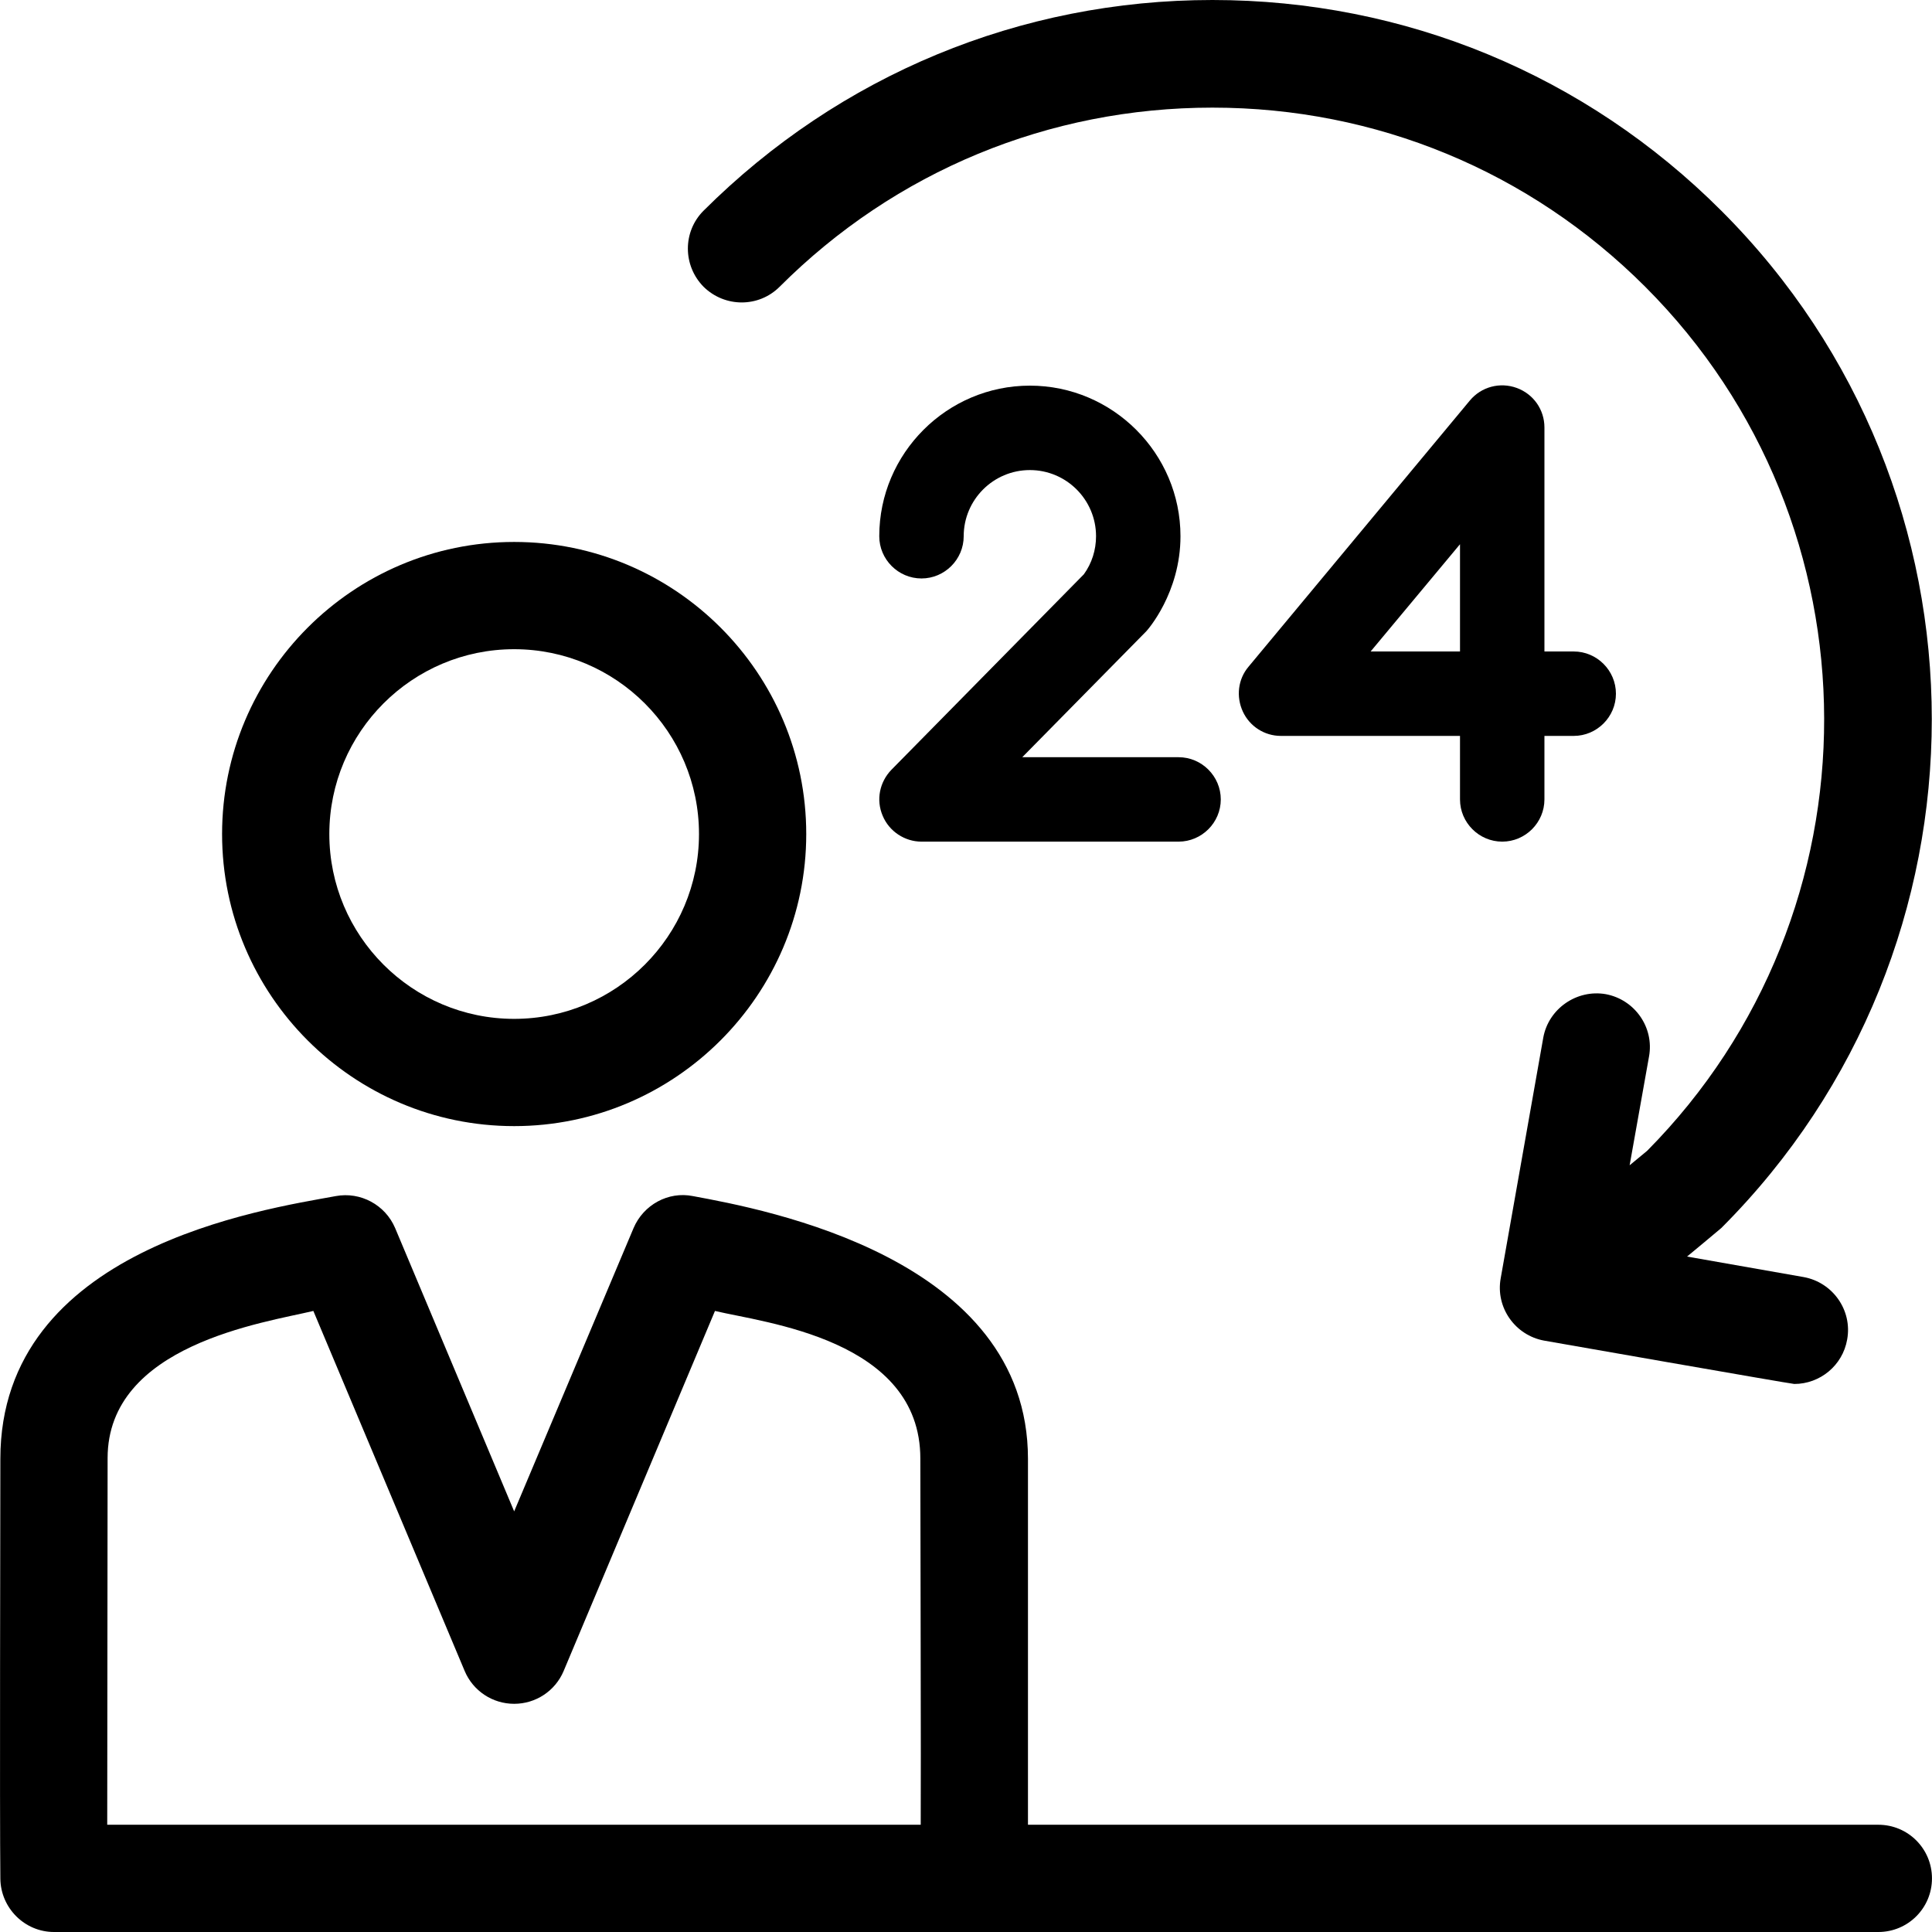 <?xml version="1.0" encoding="iso-8859-1"?>
<!-- Generator: Adobe Illustrator 19.0.0, SVG Export Plug-In . SVG Version: 6.00 Build 0)  -->
<svg version="1.1" id="Capa_1" xmlns="http://www.w3.org/2000/svg" xmlns:xlink="http://www.w3.org/1999/xlink" x="0px" y="0px"
	 viewBox="0 0 508 508" style="enable-background:new 0 0 508 508;" xml:space="preserve">
<g>
	<g>
		<path d="M474.294,335.8l-30.7-5.4c0,0,8.7-7.2,9-7.5c73.8-73.8,73.8-193.8,0-267.5c-35.7-35.7-83.2-55.4-133.8-55.4
			c-50.5,0-98,19.7-133.8,55.4c-5.5,5.5-5.5,14.4,0,20c5.6,5.5,14.5,5.5,20,0c30.4-30.4,70.8-47.1,113.8-47.1s83.4,16.7,113.8,47.1
			c62.6,62.6,62.7,164.4,0.5,227.2l-4.6,3.8l5.1-28.6c1.4-7.7-3.8-15-11.4-16.4c-7.6-1.3-15,3.8-16.4,11.4l-11.2,63.3
			c-1.4,7.7,3.8,15,11.4,16.4c0,0,65,11.4,65.8,11.4c6.7,0,12.7-4.8,13.9-11.7C487.094,344.5,481.894,337.2,474.294,335.8z"/>
	</g>
</g>
<g>
	<g>
		<path d="M135.194,142.5c-42.4,0-76.8,34.5-76.8,76.8s34.4,76.8,76.8,76.8c42.3,0,76.8-34.5,76.8-76.8S177.594,142.5,135.194,142.5
			z M135.194,267.9c-26.8,0-48.6-21.8-48.6-48.6s21.8-48.6,48.6-48.6s48.6,21.8,48.6,48.6S161.994,267.9,135.194,267.9z"/>
	</g>
</g>
<g>
	<g>
		<path d="M493.894,479.8h-223.6c0-14.2,0-78.5,0-96.2c0-52.9-69.2-65.6-88.1-69.1c-6.5-1.3-13,2.3-15.6,8.4l-31.4,74.5l-31.3-74.5
			c-2.6-6.1-9.1-9.6-15.6-8.4c-19,3.5-88.2,13.6-88.2,69.1c0,18-0.2,91.9,0,110.4c0.1,7.7,6.4,14,14.1,14h479.7
			c7.8,0,14.1-6.3,14.1-14.1S501.694,479.8,493.894,479.8z M242.094,479.8h-213.9c0-13.8,0.1-78.3,0.1-96.4
			c0-29.8,41.1-35.6,54.1-38.7l39.8,94.7c2.2,5.2,7.3,8.6,13,8.6s10.8-3.4,13-8.6l39.8-94.7c12.9,3.1,54,7.4,54,38.8
			C241.994,401.2,242.194,465.6,242.094,479.8z"/>
	</g>
</g>
<g>
	<g>
		<path d="M309.894,199.1h-41.1l32.6-33.1c0.3-0.3,9-10.1,9-25c0-21.8-17.8-39.6-39.6-39.6c-21.8,0-39.6,17.8-39.6,39.6
			c0,6.1,5,11.1,11.1,11.1c6.1,0,11.1-5,11.1-11.1c0-9.6,7.8-17.4,17.4-17.4c9.6,0,17.4,7.8,17.4,17.4c0,3.6-1.1,7.1-3.2,10
			l-50.6,51.4c-3.1,3.2-4.1,7.9-2.3,12.1c1.7,4.1,5.8,6.8,10.2,6.8h67.6c6.1,0,11.1-5,11.1-11.1
			C320.994,204.1,315.994,199.1,309.894,199.1z"/>
	</g>
</g>
<g>
	<g>
		<path d="M413.794,171.3h-7.7v-58.9c0-4.7-2.9-8.8-7.3-10.4c-4.4-1.6-9.3-0.3-12.3,3.3l-58.2,70c-2.8,3.3-3.3,7.9-1.5,11.8
			s5.7,6.4,10,6.4h47.1v16.7c0,6.1,5,11.1,11.1,11.1c6.1,0,11.1-5,11.1-11.1v-16.7h7.7c6.1,0,11.1-5,11.1-11.1
			C424.894,176.3,419.894,171.3,413.794,171.3z M383.894,171.3h-23.5l23.5-28.2V171.3z"/>
	</g>
</g>
<g>
</g>
<g>
</g>
<g>
</g>
<g>
</g>
<g>
</g>
<g>
</g>
<g>
</g>
<g>
</g>
<g>
</g>
<g>
</g>
<g>
</g>
<g>
</g>
<g>
</g>
<g>
</g>
<g>
</g>
</svg>
